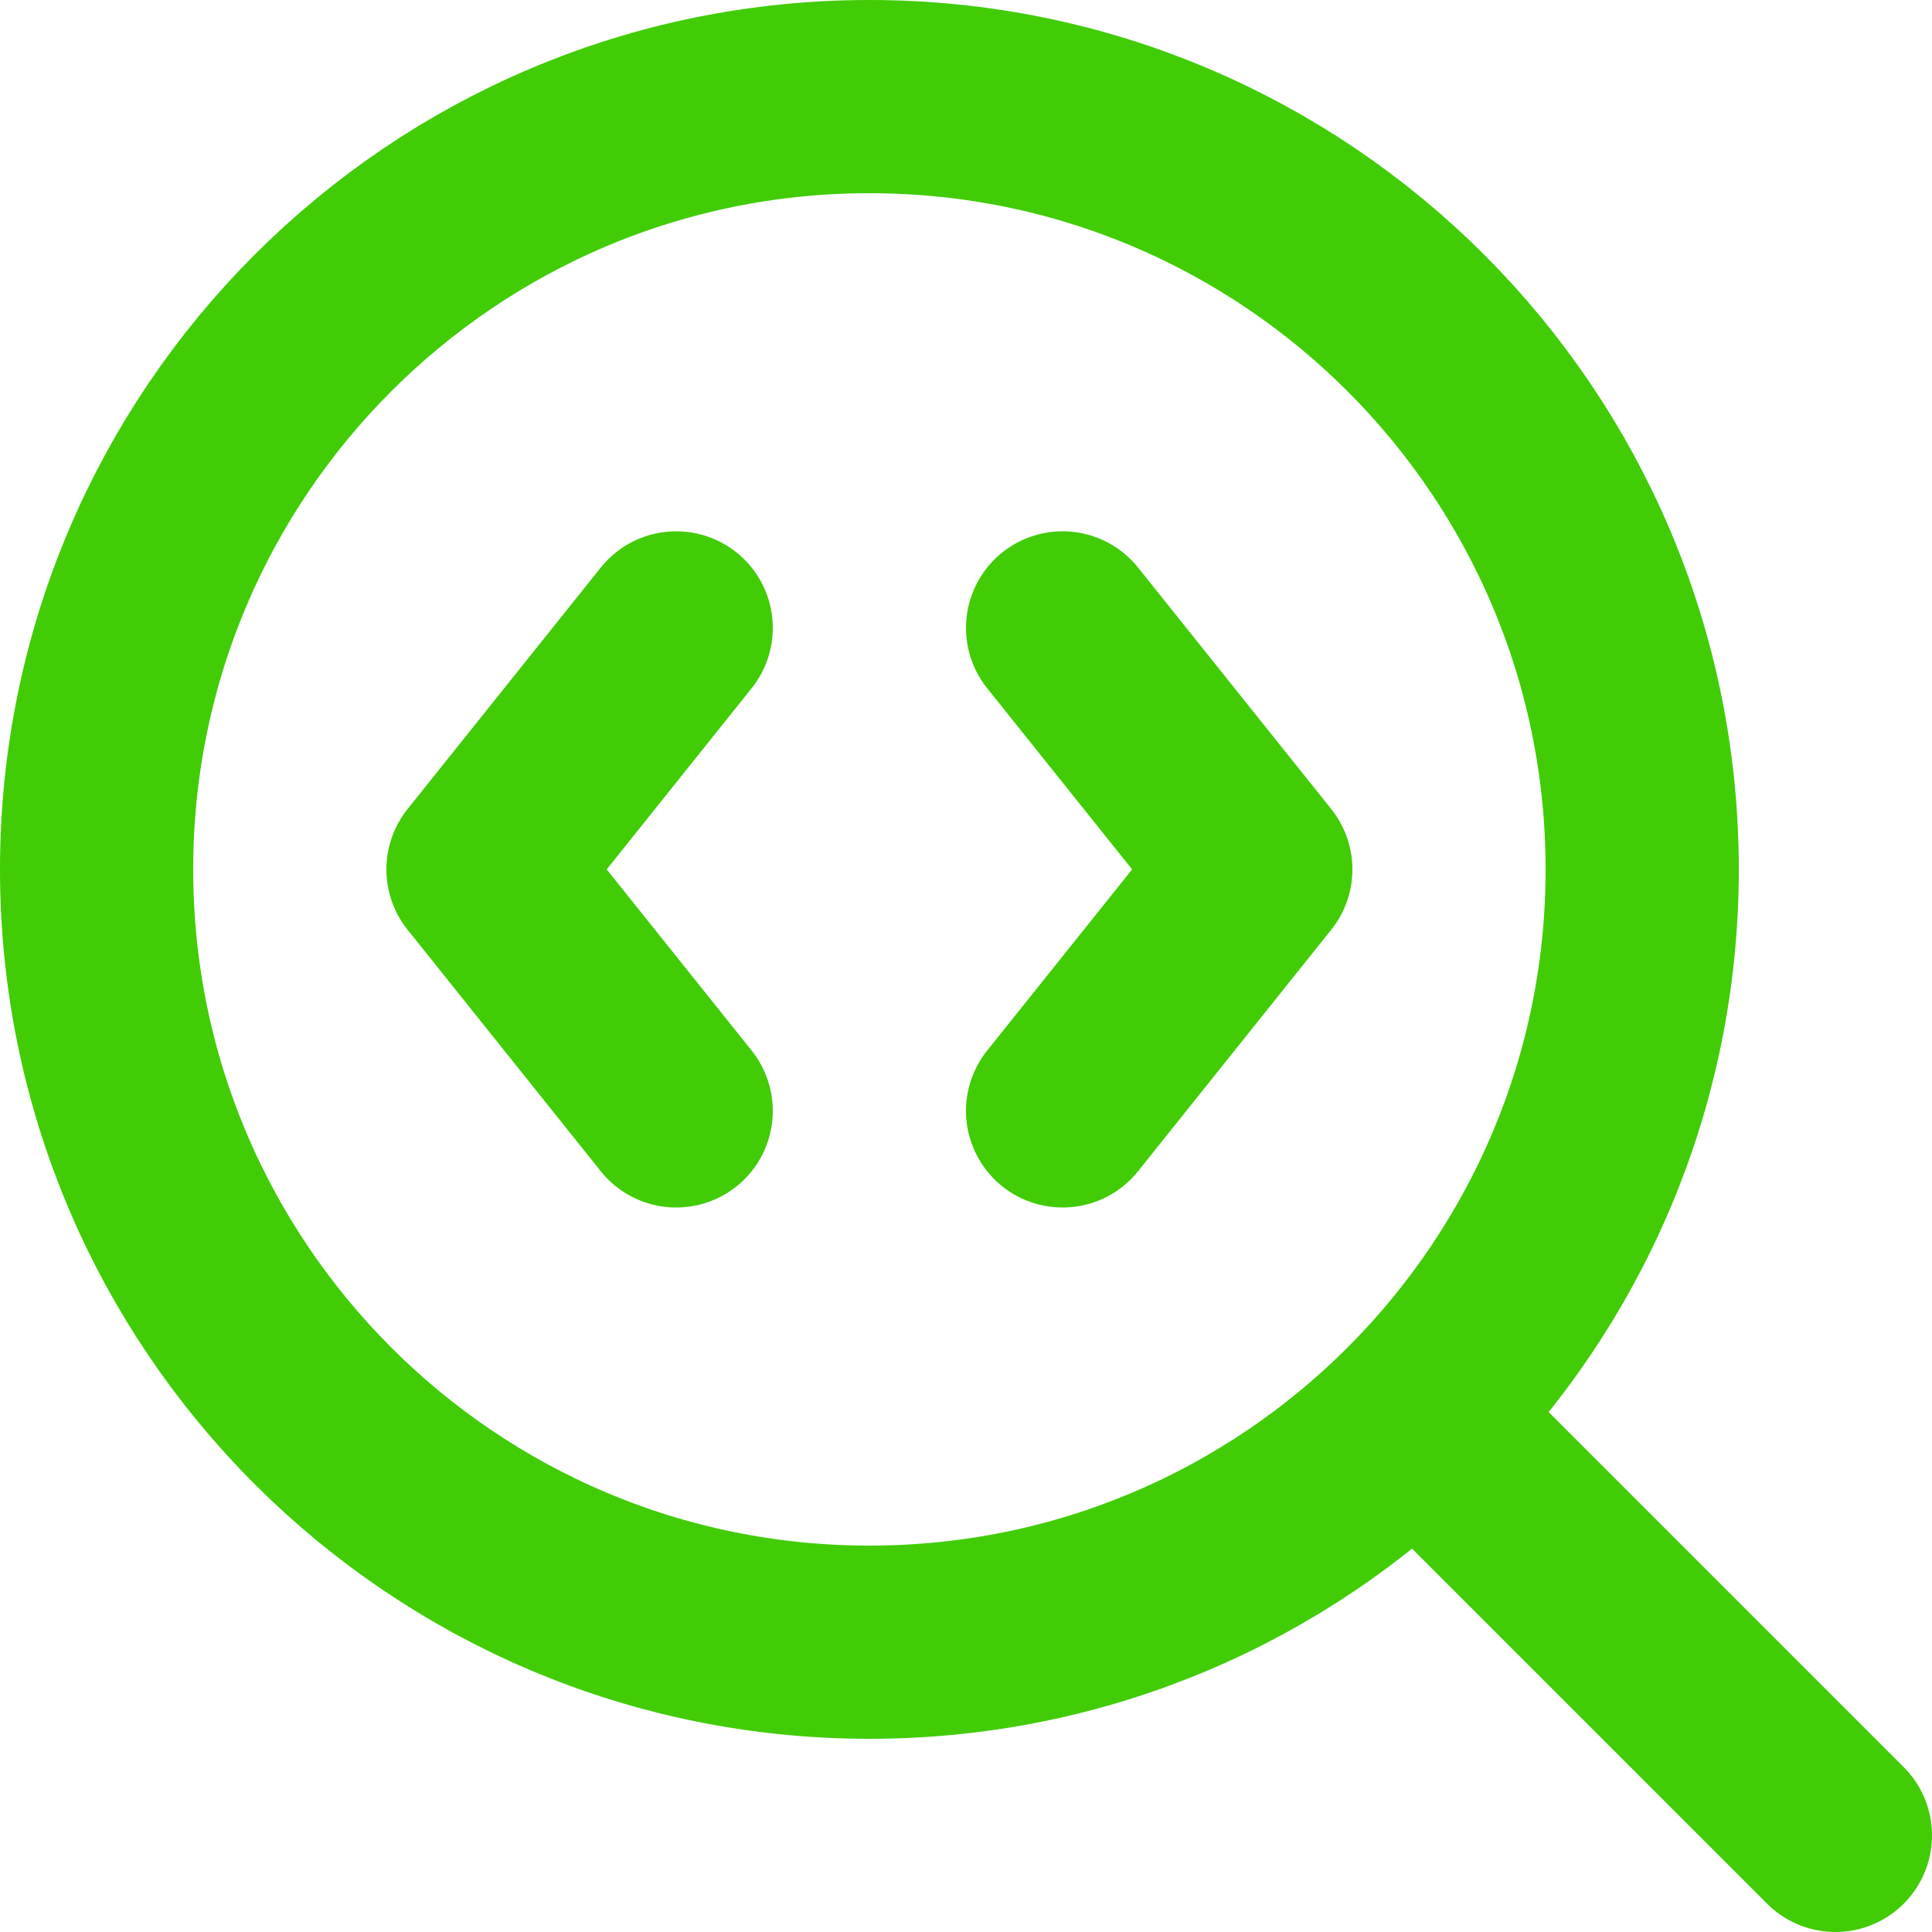 <svg width="20" height="20" viewBox="0 0 20 20" fill="none" xmlns="http://www.w3.org/2000/svg">
<path d="M11 11.5L13 9L11 6.5M19 19L14.7 14.7M7 6.5L5 9L7 11.5" stroke="#41CC06" stroke-width="2" stroke-linecap="round" stroke-linejoin="round"/>
<path d="M9 17C13.418 17 17 13.418 17 9C17 4.582 13.418 1 9 1C4.582 1 1 4.582 1 9C1 13.418 4.582 17 9 17Z" stroke="#41CC06" stroke-width="2" stroke-linecap="round" stroke-linejoin="round"/>
</svg>
